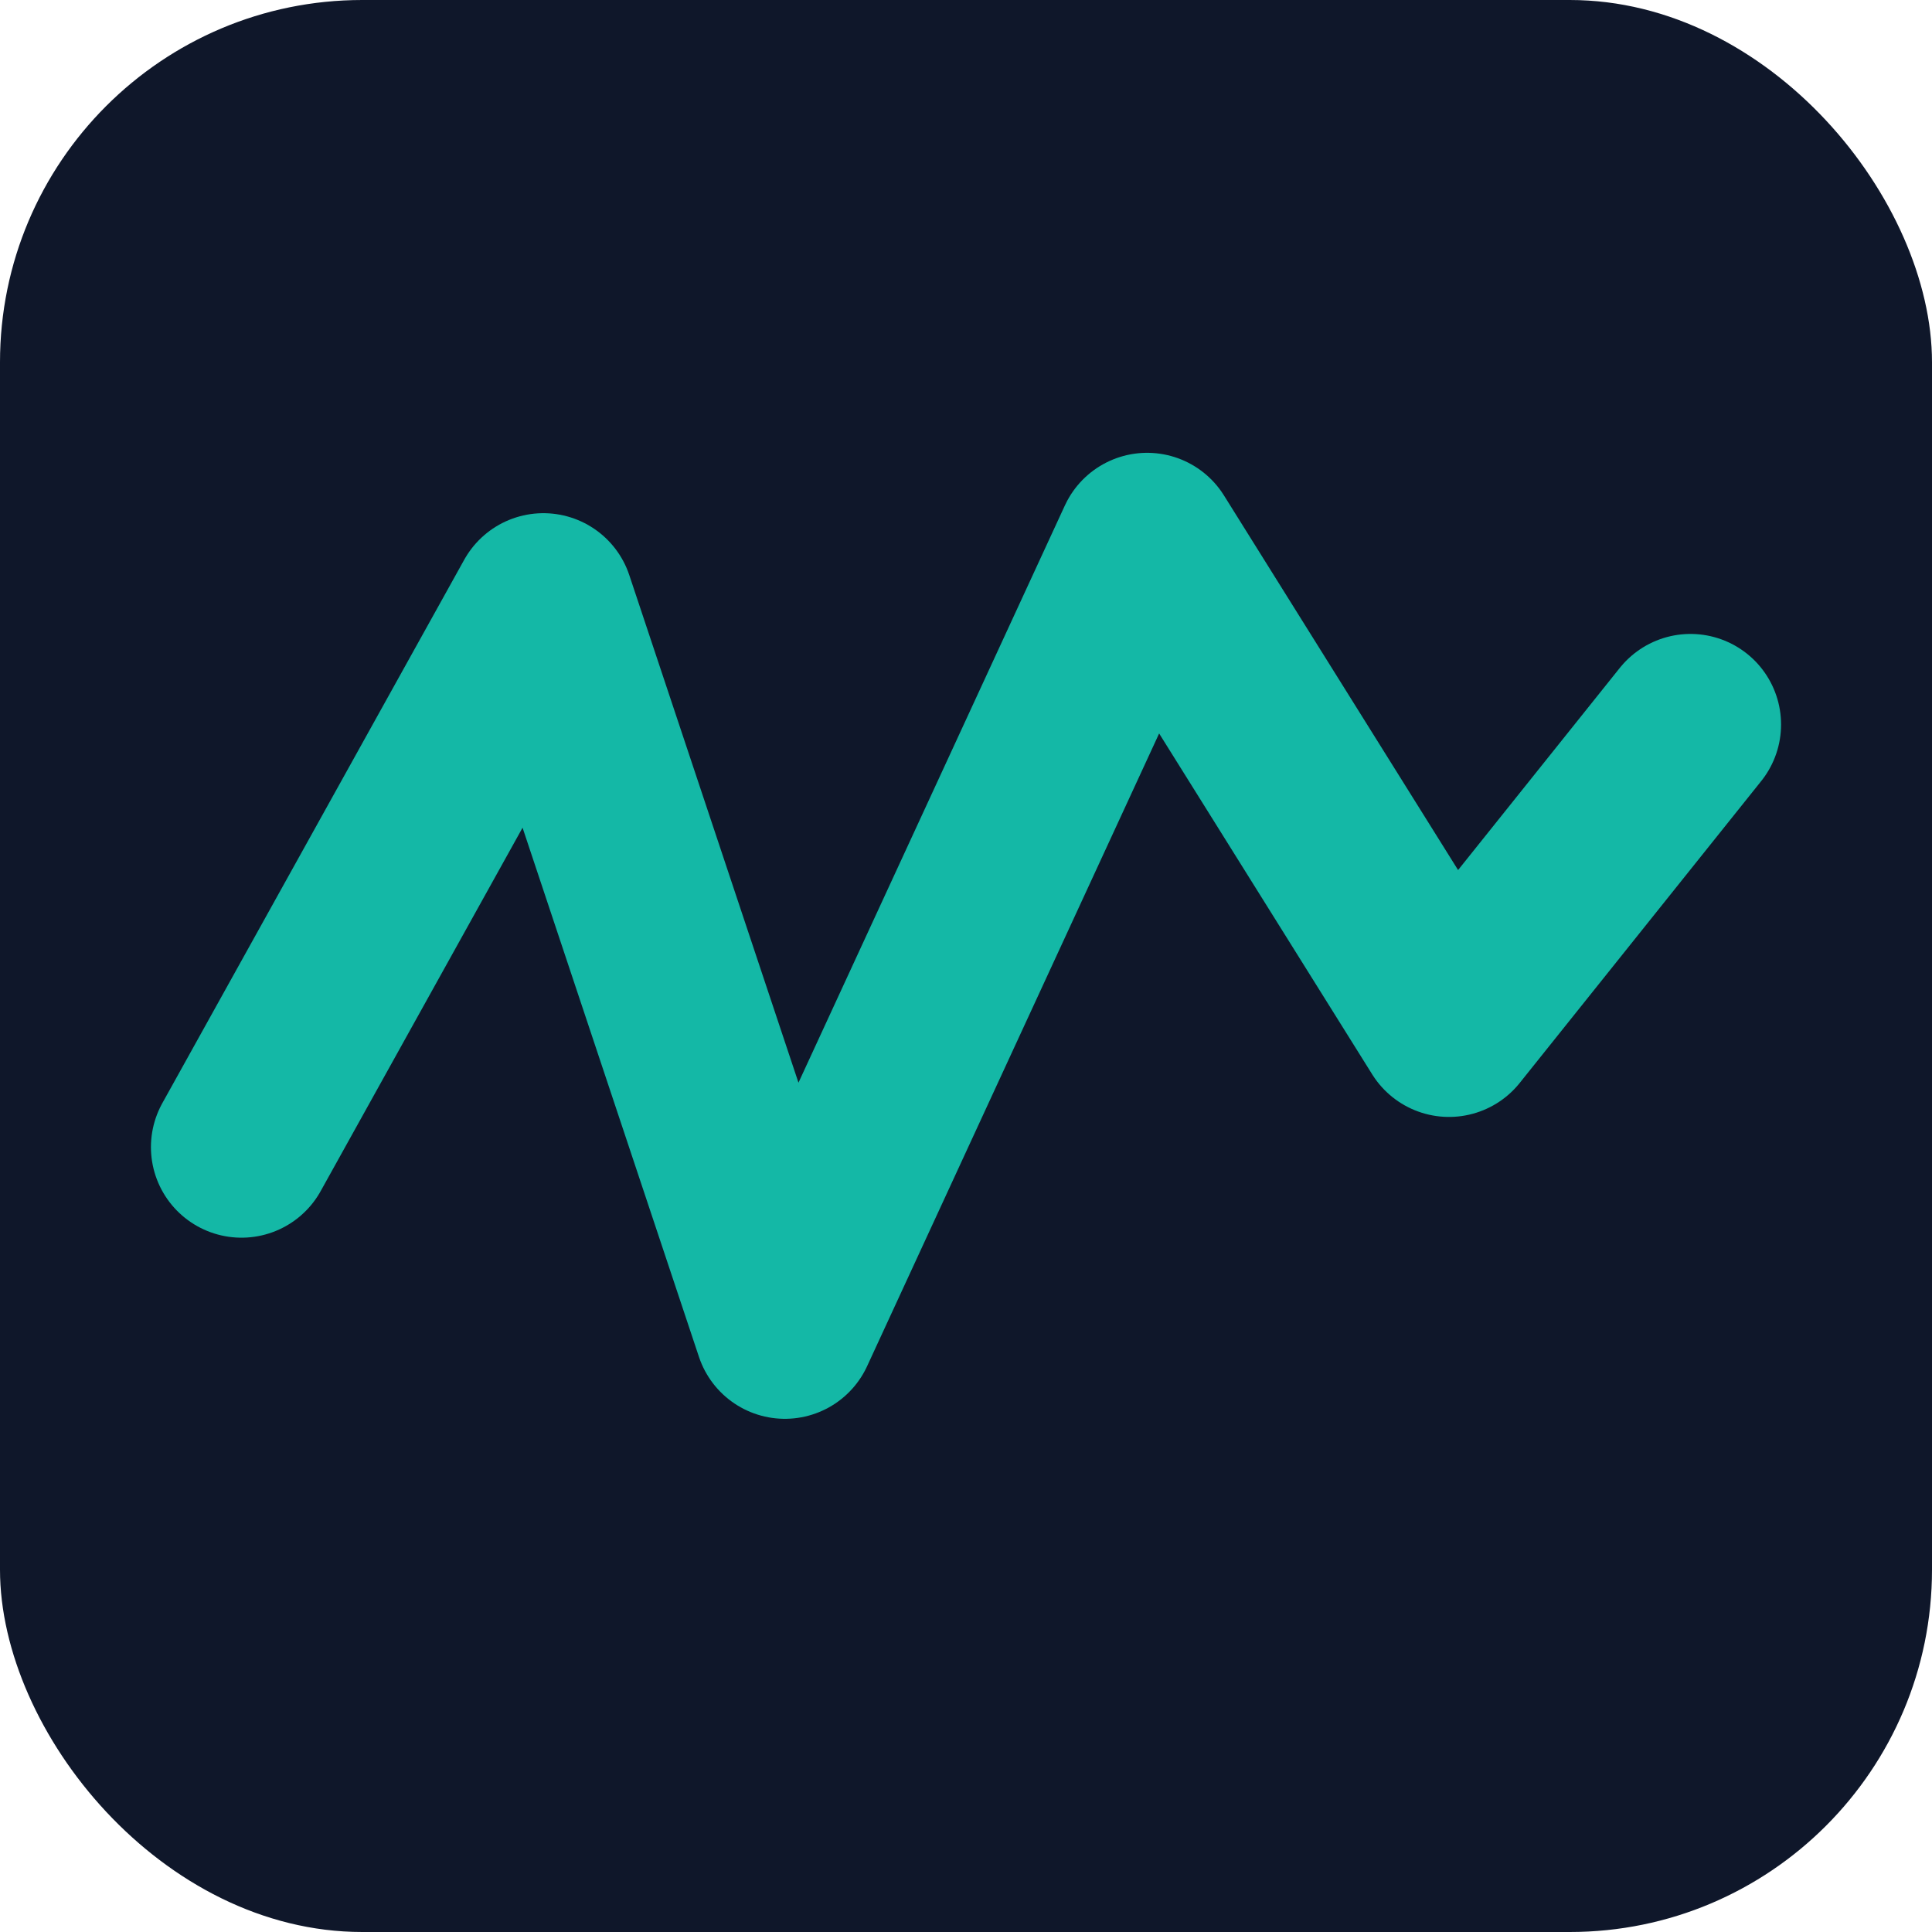 <svg width="32" height="32" viewBox="0 0 64 64" xmlns="http://www.w3.org/2000/svg">
  <rect width="64" height="64" rx="12" fill="#0f172a"/>
  <polyline points="8,38 18,20 26,44 38,18 48,34 56,24" fill="none" stroke="#14b8a6"
    stroke-width="6" stroke-linecap="round" stroke-linejoin="round" />
</svg>
